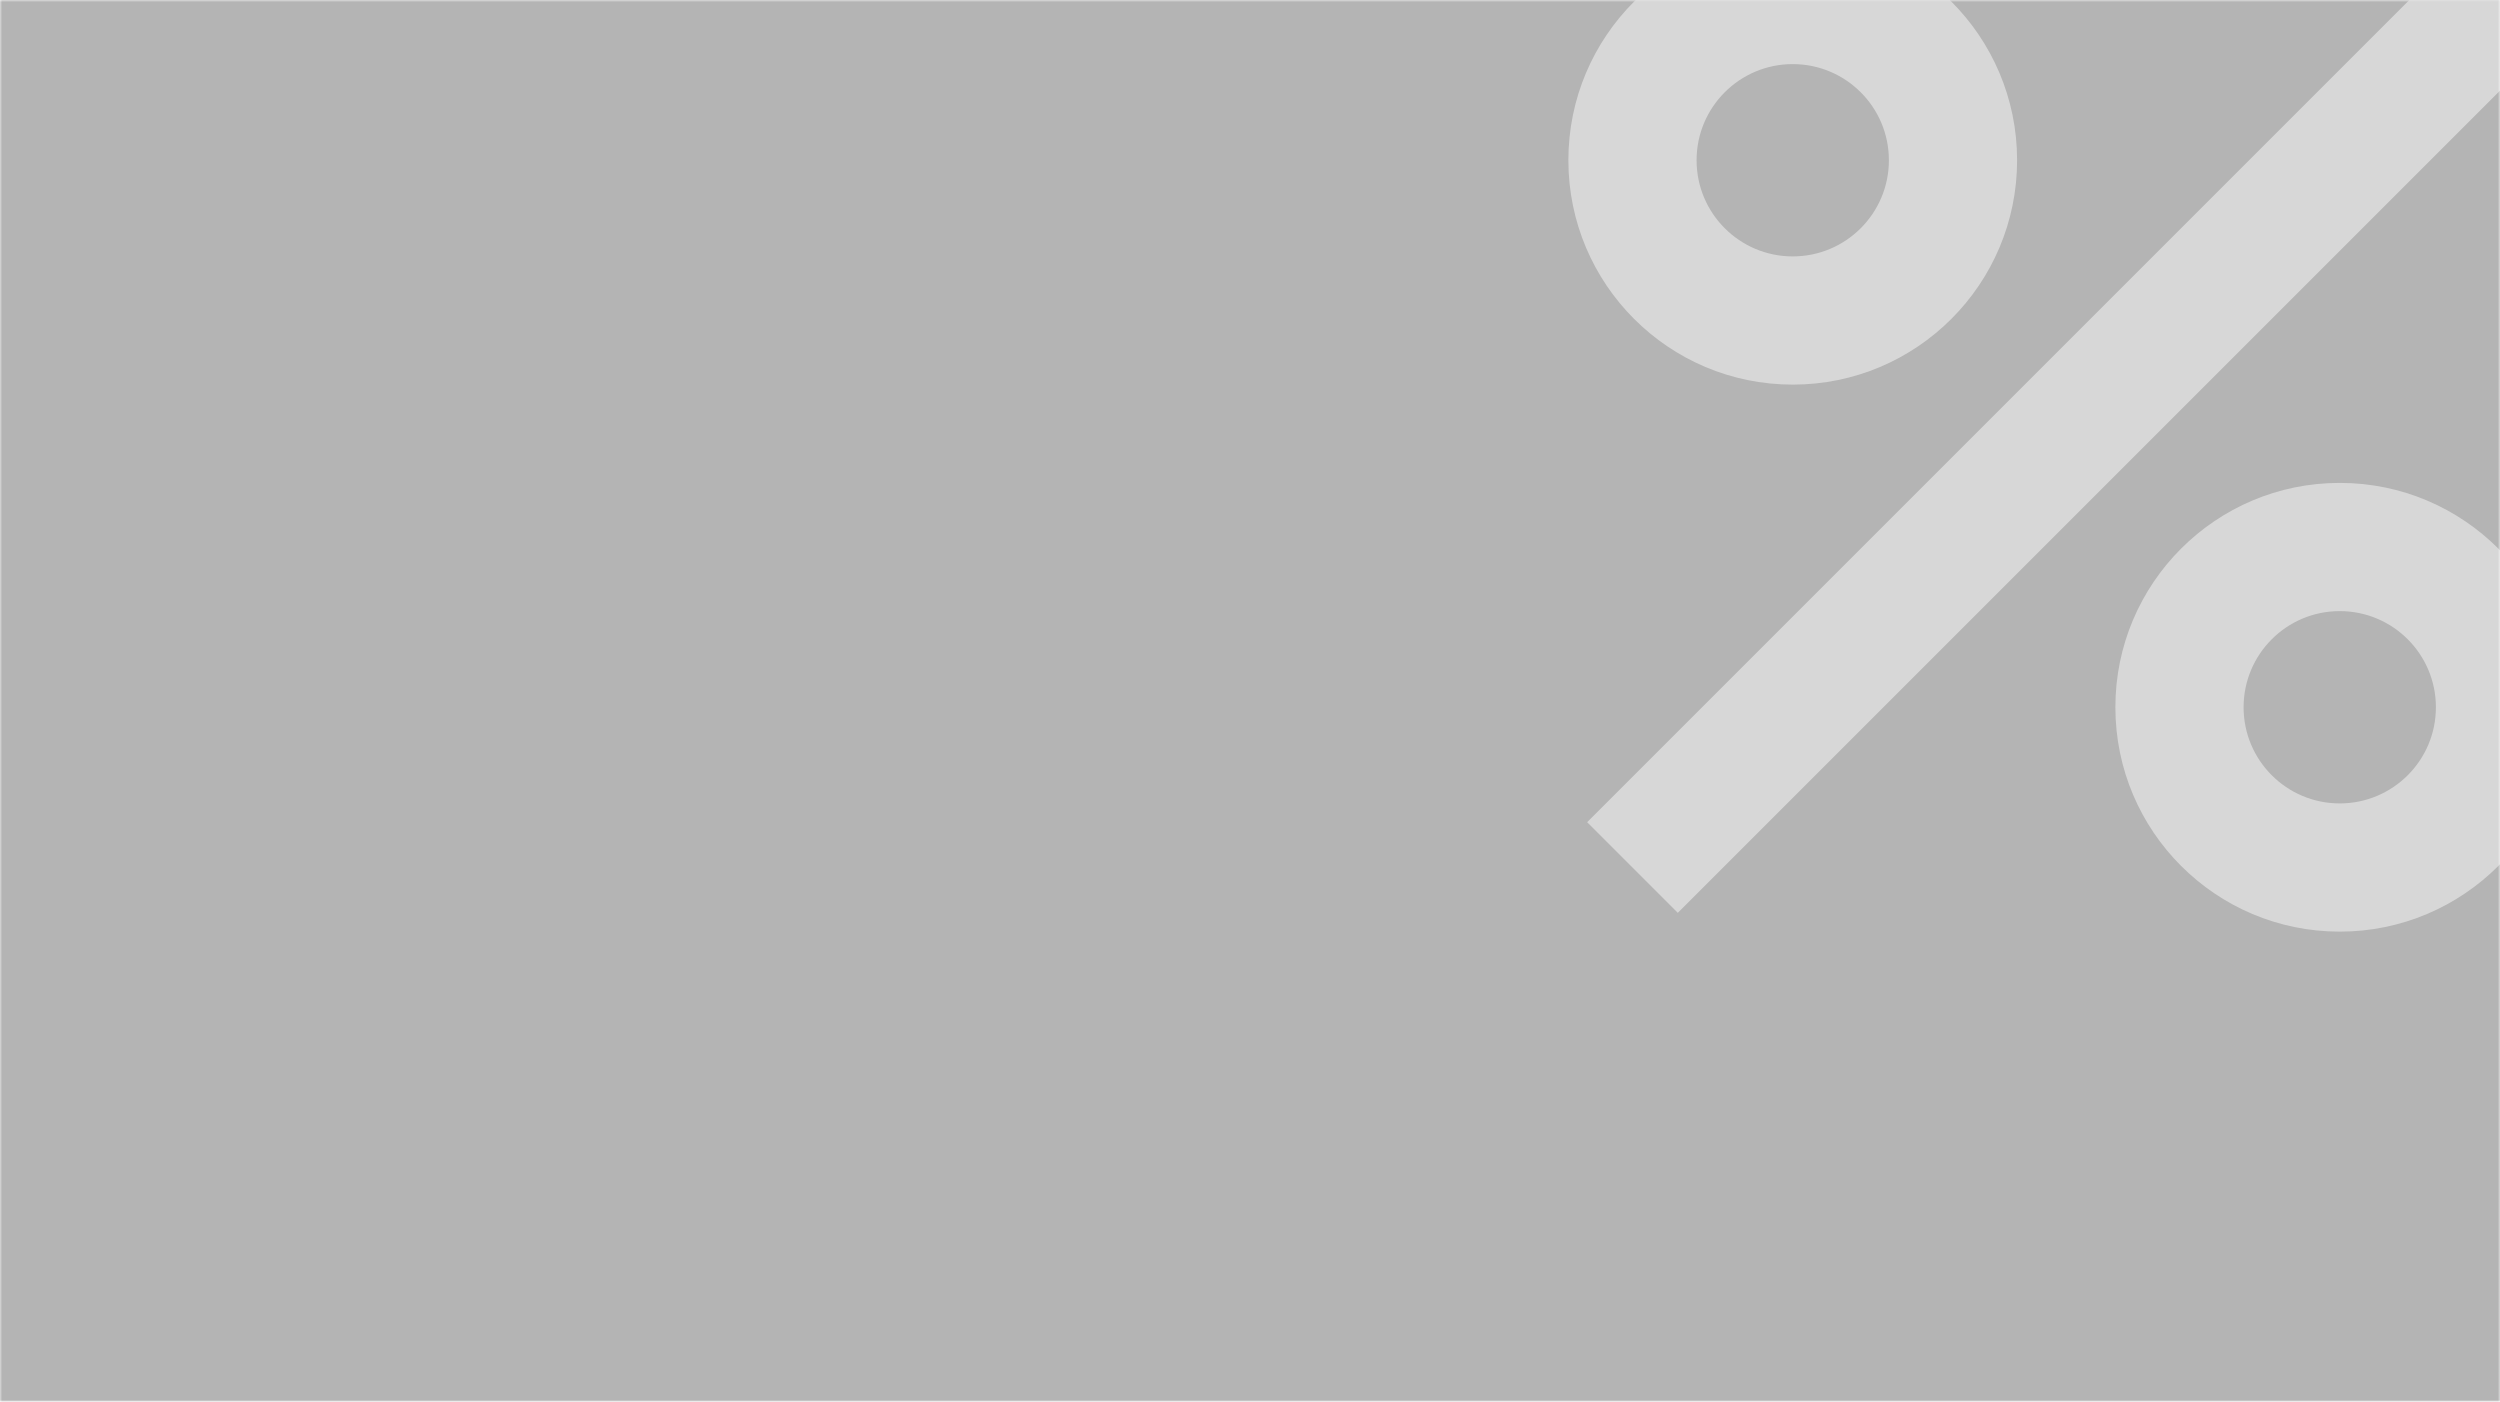<?xml version="1.0" encoding="UTF-8"?>
<svg width="585px" height="328px" viewBox="0 0 585 328" version="1.1" xmlns="http://www.w3.org/2000/svg" xmlns:xlink="http://www.w3.org/1999/xlink">
    <title>IMG_4665</title>
    <defs>
        <polygon id="path-1" points="0 0 585 0 585 328 0 328"></polygon>
        <rect id="path-3" x="0" y="0" width="664" height="340"></rect>
        <polygon id="path-5" points="0 0 507 0 507 507 0 507"></polygon>
    </defs>
    <g id="Symbols" stroke="none" stroke-width="1" fill="none" fill-rule="evenodd">
        <g id="IMG_4665">
            <mask id="mask-2" fill="white">
                <use xlink:href="#path-1"></use>
            </mask>
            <g id="Mask"></g>
            <g id="Group" mask="url(#mask-2)">
                <mask id="mask-4" fill="white">
                    <use xlink:href="#path-3"></use>
                </mask>
                <use id="Mask" fill="#B4B4B4" xlink:href="#path-3"></use>
                <g id="Group-3-Copy" mask="url(#mask-4)">
                    <g transform="translate(334, -241)">
                        <mask id="mask-6" fill="white">
                            <use xlink:href="#path-5"></use>
                        </mask>
                        <g id="Clip-2" stroke="none" fill="none"></g>
                        <g id="Group-7" stroke="none" stroke-width="1" fill="none" fill-rule="evenodd" mask="url(#mask-6)">
                            <g transform="translate(33, 226)" fill="#D7D7D7" id="Combined-Shape">
                                <path d="M180.498,128 C209.492,128 233,151.506 233,180.5 C233,209.494 209.492,233 180.498,233 C151.504,233 128,209.495 128,180.5 C128,151.505 151.504,128 180.498,128 Z M207.393,4.393 L228.607,25.607 L25.607,228.607 L4.393,207.393 L207.393,4.393 Z M180.498,158 C168.073,158 158,168.073 158,180.5 C158,192.927 168.073,203 180.498,203 C192.924,203 203,192.925 203,180.5 C203,168.075 192.924,158 180.498,158 Z M52.498,0 C81.492,0 105,23.506 105,52.5 C105,81.494 81.492,105 52.498,105 C23.504,105 0,81.495 0,52.5 C0,23.505 23.504,0 52.498,0 Z M52.498,30 C40.073,30 30,40.073 30,52.5 C30,64.927 40.073,75 52.498,75 C64.924,75 75,64.925 75,52.5 C75,40.075 64.924,30 52.498,30 Z"></path>
                            </g>
                        </g>
                    </g>
                </g>
            </g>
        </g>
    </g>
</svg>